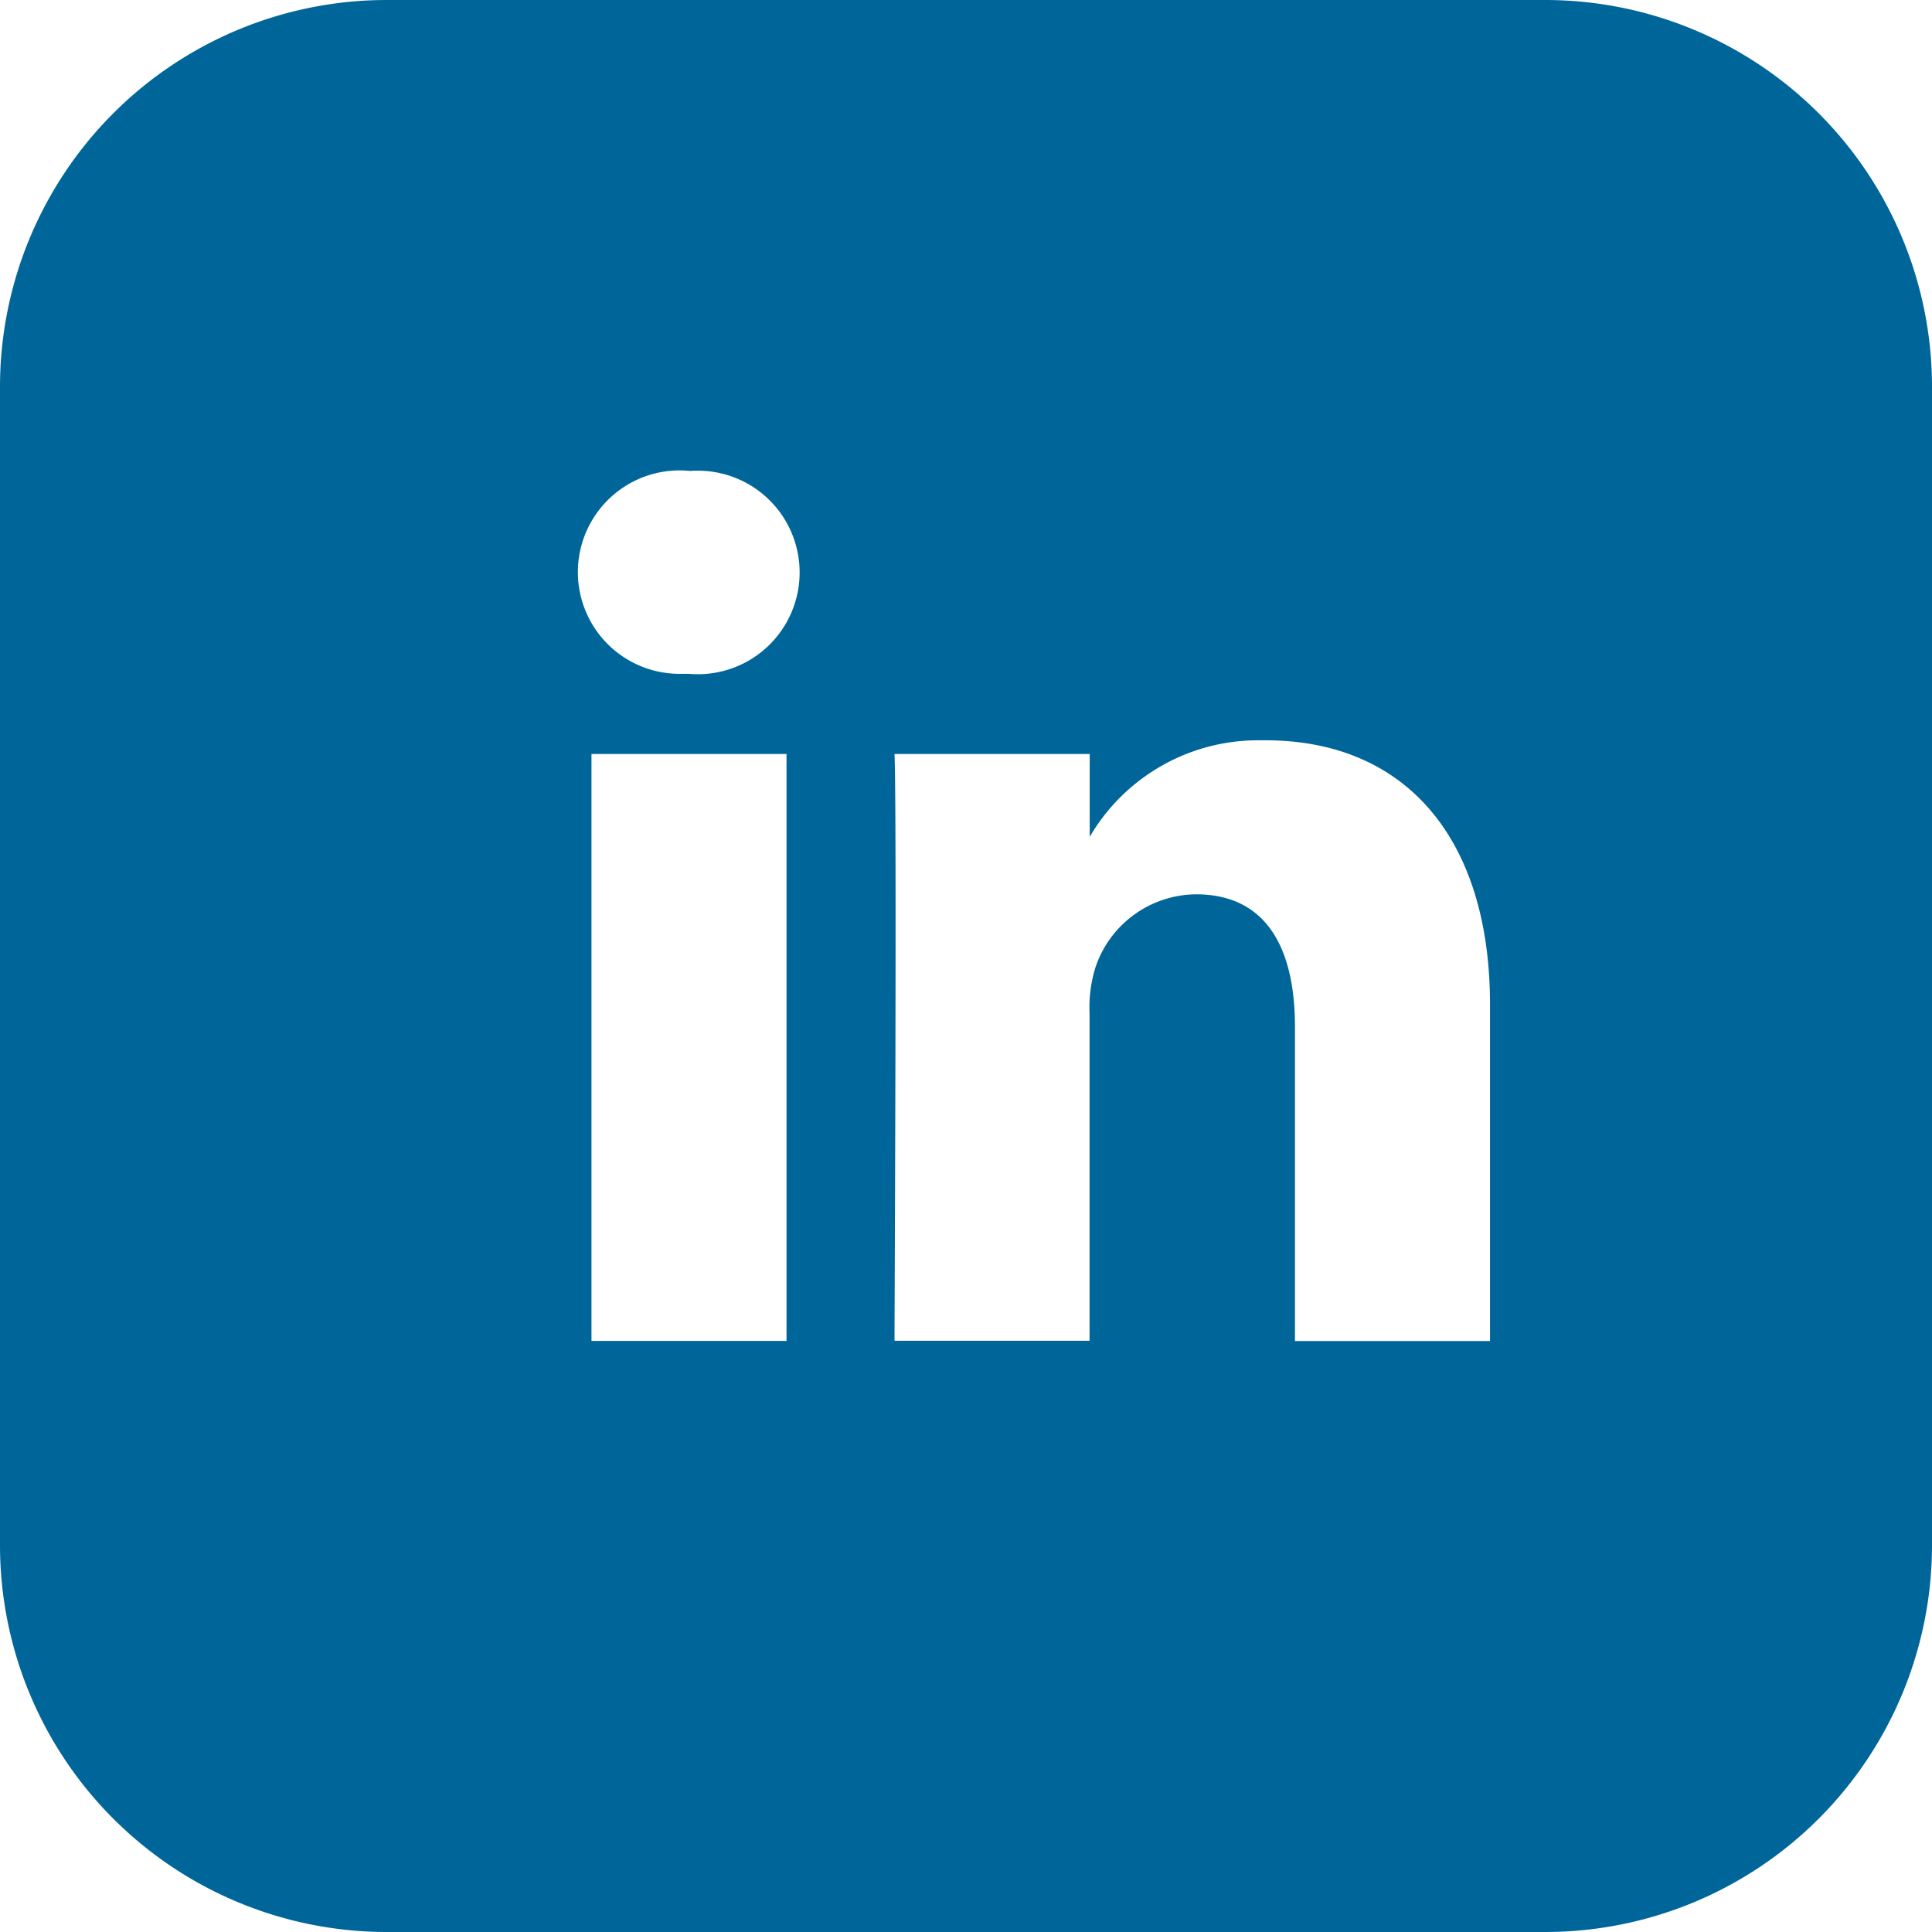 <svg xmlns="http://www.w3.org/2000/svg" width="40" height="40" viewBox="0 0 40 40">
  <g id="Linkedln" transform="translate(-19.565 -609.563)">
    <path id="Subtraction_14" data-name="Subtraction 14" d="M32,40H8a8.009,8.009,0,0,1-8-8V8A8.009,8.009,0,0,1,8,0H32a8.009,8.009,0,0,1,8,8V32A8.009,8.009,0,0,1,32,40ZM24.765,18.516c1.338,0,2.046.95,2.046,2.748v6.5h4.038V20.795c0-3.424-1.738-5.468-4.649-5.468q-.081,0-.161,0a4.036,4.036,0,0,0-3.478,2V15.611H18.52c.05,1.109,0,11.693,0,12.143v.005h4.038V20.974a2.754,2.754,0,0,1,.134-.98A2.215,2.215,0,0,1,24.765,18.516ZM12.246,15.611V27.762h4.038V15.611Zm2.208-5.866c-.054,0-.108,0-.161.006a2.106,2.106,0,1,0-.194,4.2c.042,0,.088,0,.14,0h.026a2.107,2.107,0,1,0,.188-4.206Z" transform="translate(19.565 609.563)" fill="#069"/>
  </g>
</svg>
